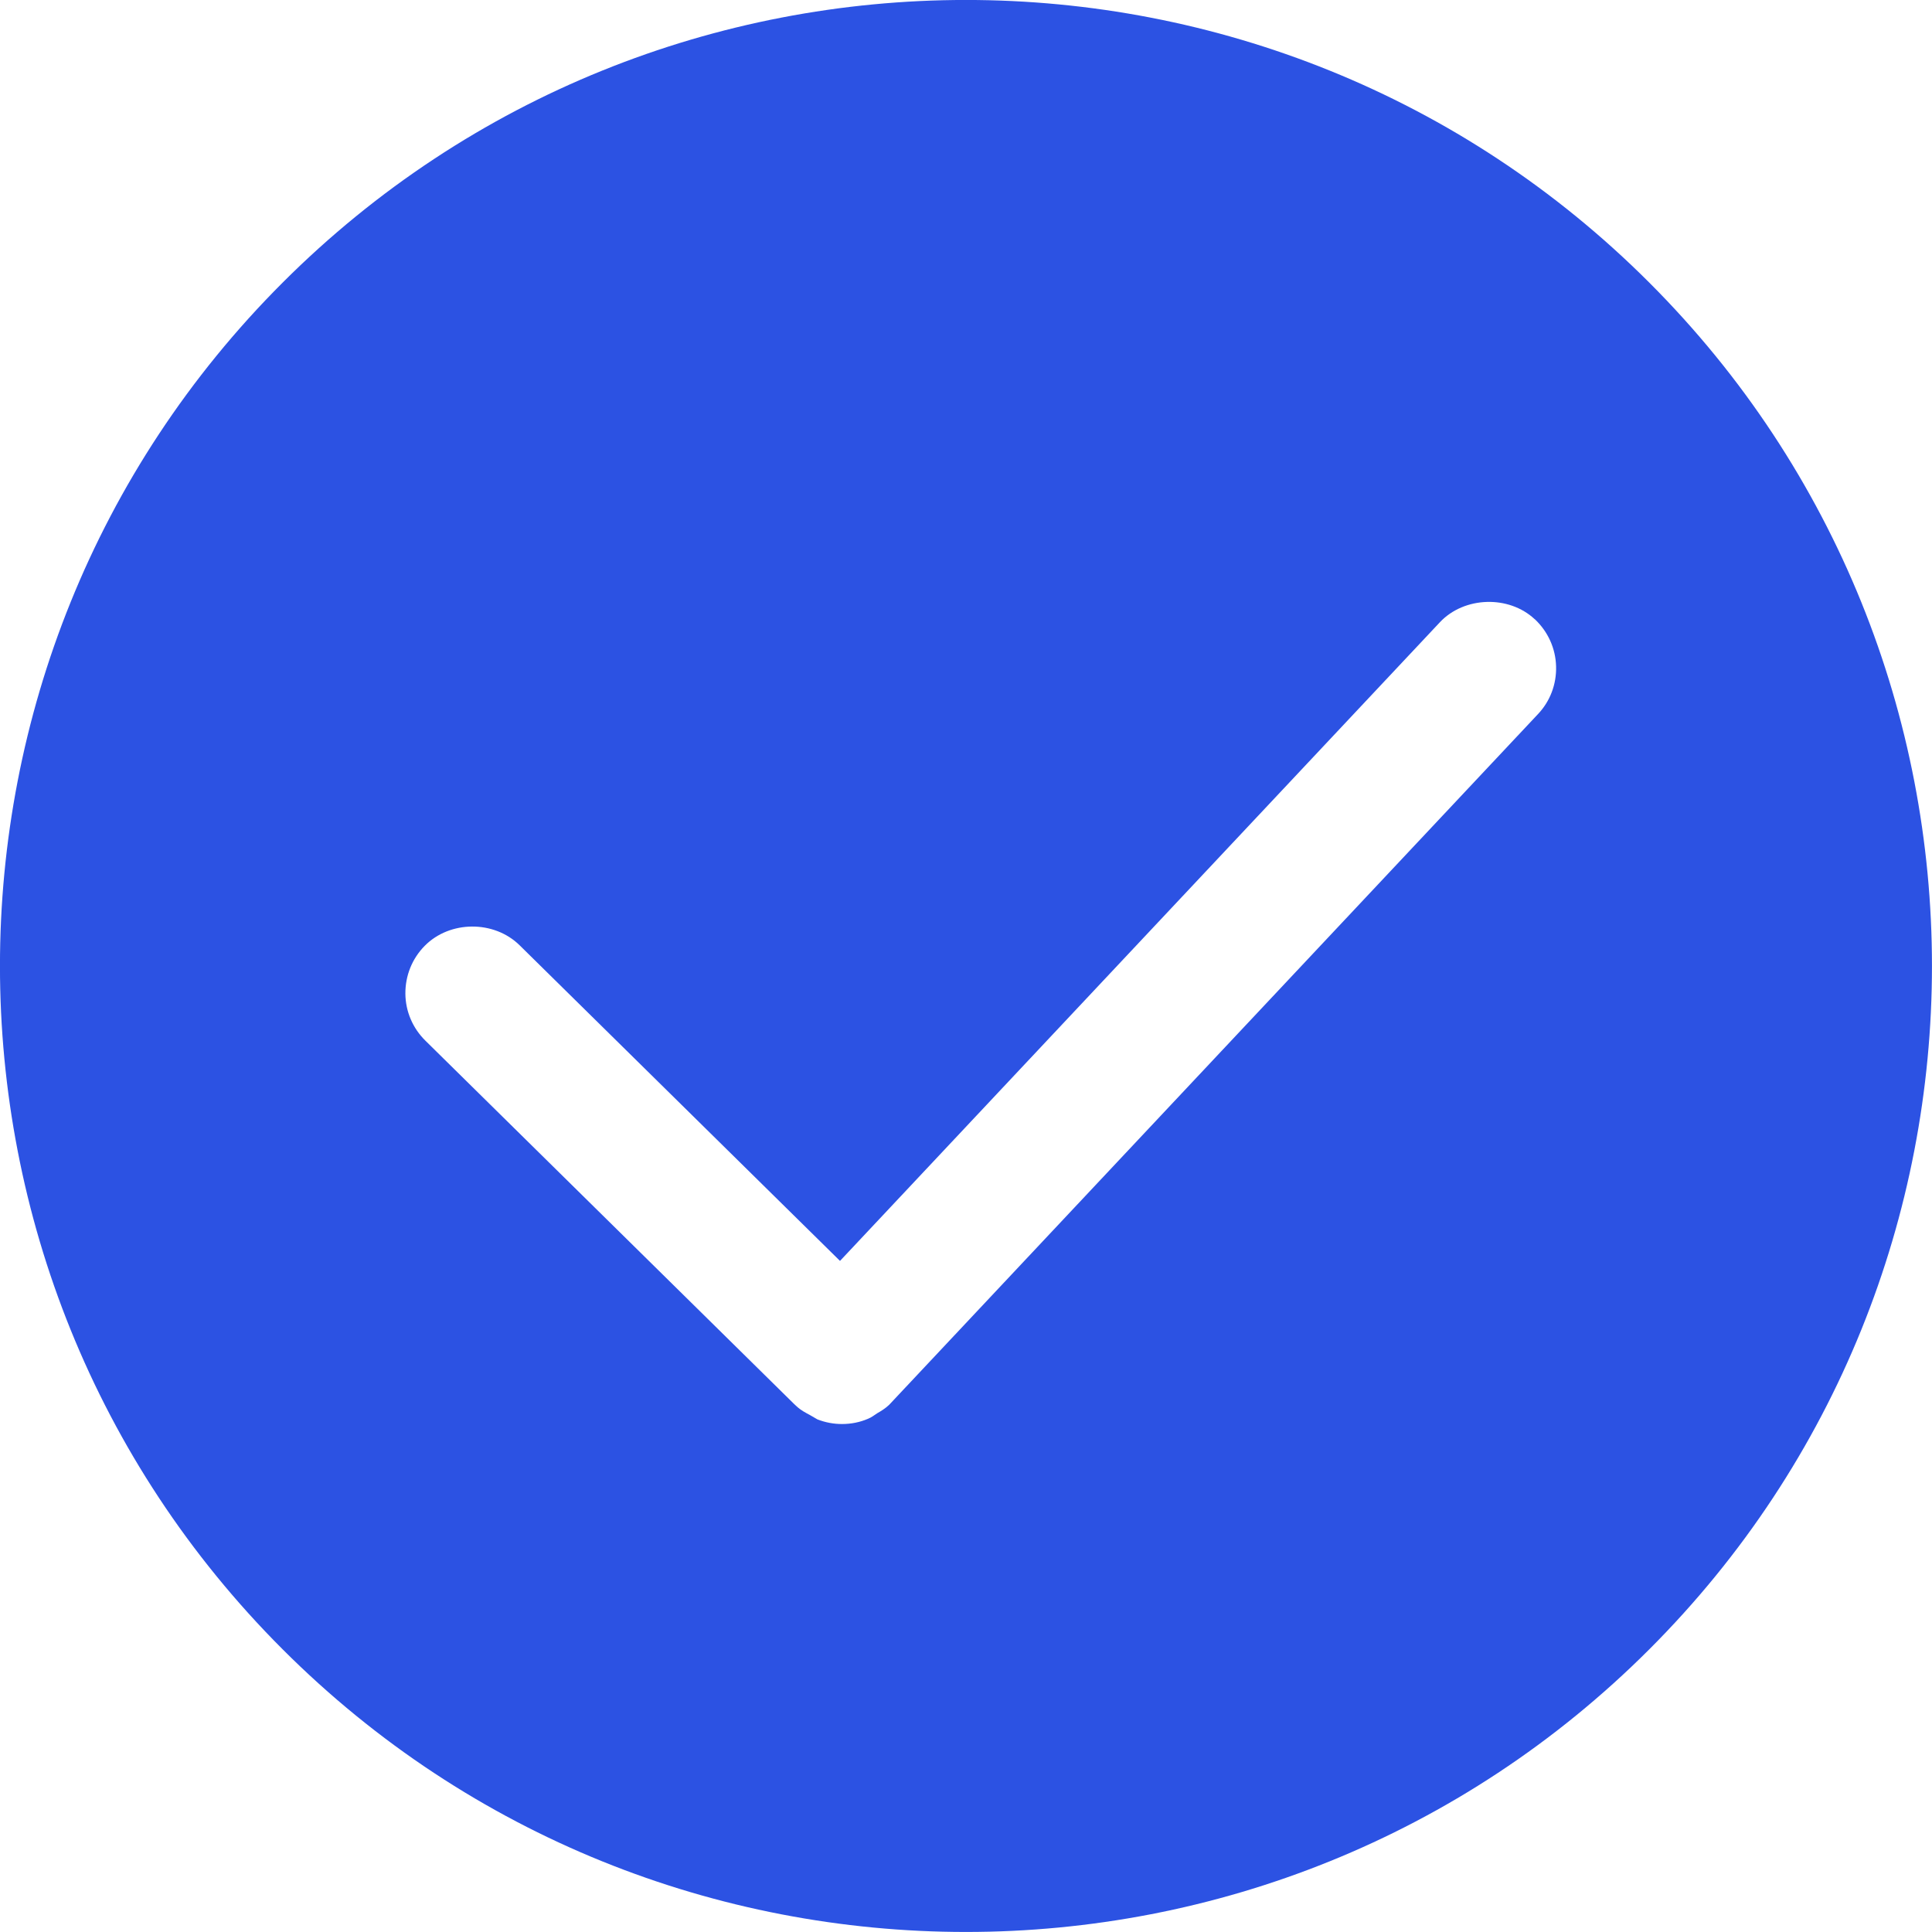 <svg height="28" viewBox="0 0 28 28" width="28" xmlns="http://www.w3.org/2000/svg"><path d="m4.096 4.096c5.461-5.462 14.347-5.462 19.807 0 5.462 5.461 5.462 14.347 0 19.807-5.461 5.462-14.347 5.462-19.807 0-5.462-5.461-5.462-14.347 0-19.807zm18.146 4.878c-.374-.351-1.022-.331-1.374.044l-8.694 9.256-4.643-4.574c-.37-.365-1.011-.362-1.376.008-.183.186-.281.431-.28.692.002.259.107.503.292.684l5.337 5.259.032.03c.004.004.008.008.012.011.062.057.127.09.187.122l.112.065c.116.045.235.067.356.067.132 0 .258-.025.377-.076.052-.021.087-.05.138-.083.046-.026.108-.063.167-.118l9.402-10.009c.179-.188.272-.435.265-.694-.007-.261-.117-.503-.307-.683z" fill="#2c52e3"/></svg>


